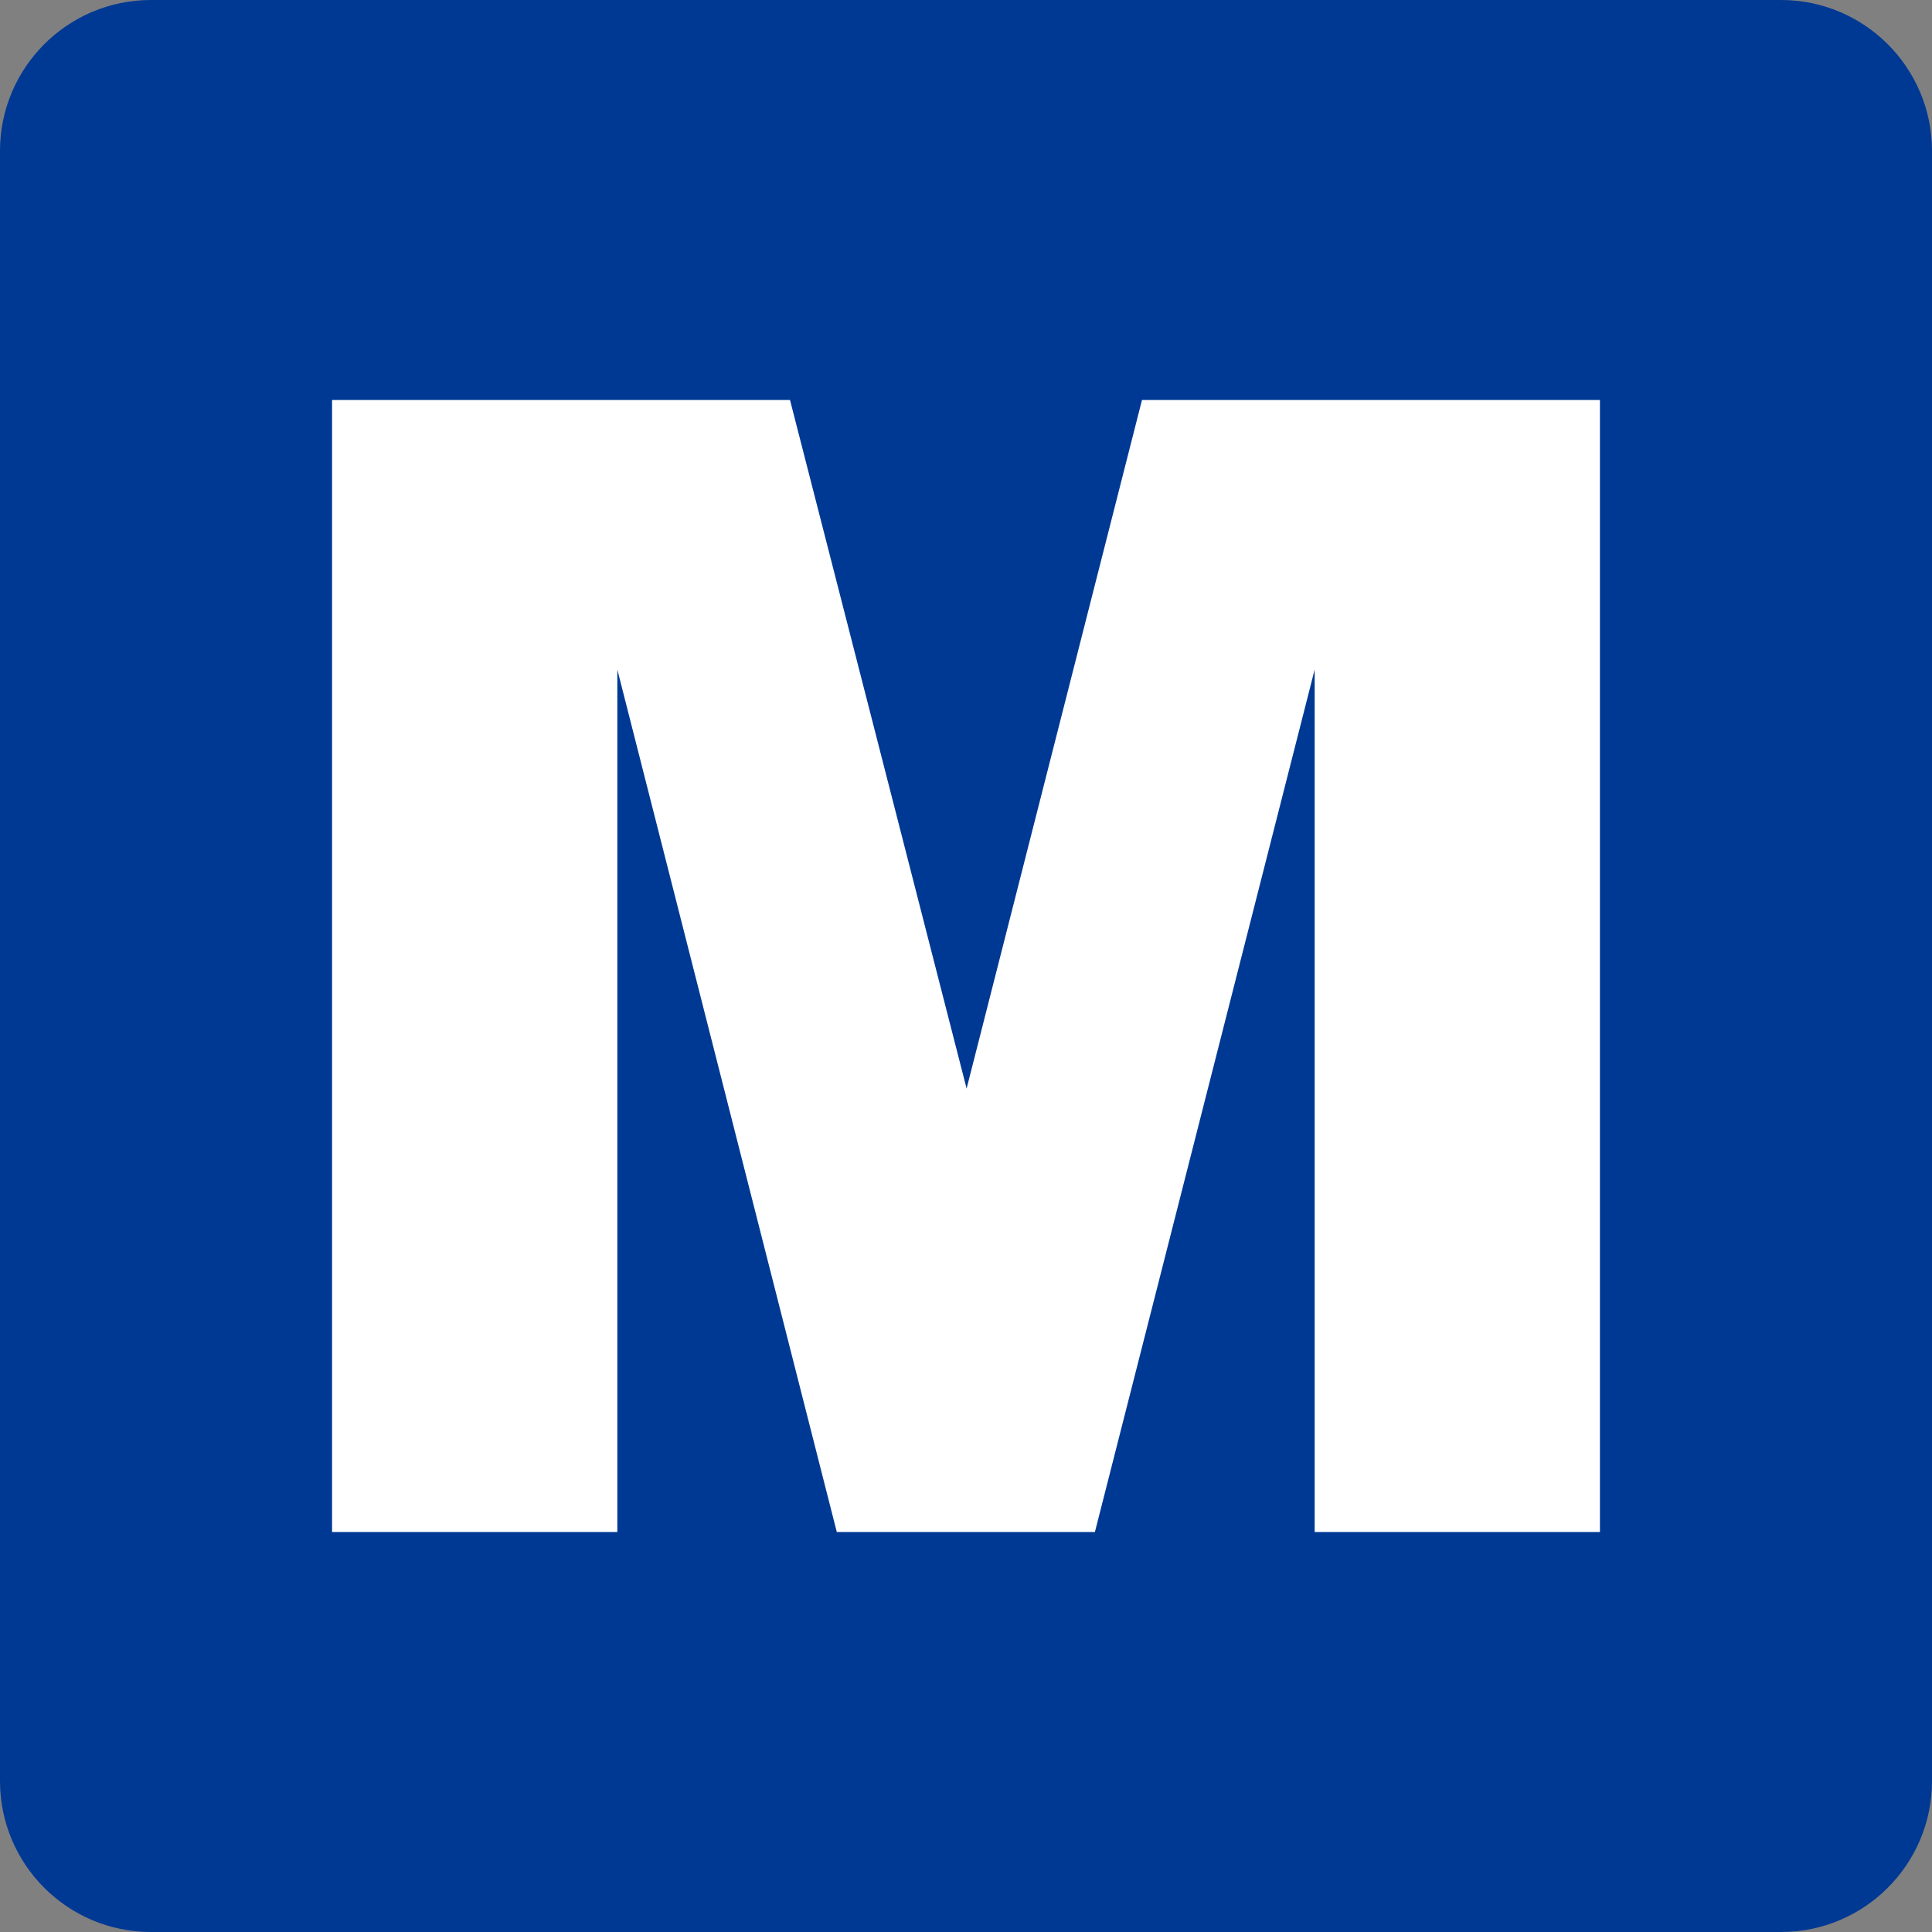 <?xml version="1.0" encoding="utf-8"?>
<!-- Generator: Adobe Illustrator 26.2.1, SVG Export Plug-In . SVG Version: 6.00 Build 0)  -->
<svg version="1.1" id="レイヤー_1" xmlns="http://www.w3.org/2000/svg" xmlns:xlink="http://www.w3.org/1999/xlink" x="0px"
	 y="0px" viewBox="0 0 640 640" style="enable-background:new 0 0 640 640;" xml:space="preserve">
<rect x="0" y="0" width="640" height="640" fill="#808080" stroke="none"/>
<style type="text/css">
	.st0{fill:#003994;}
	.st1{fill:#FFFFFF;}
</style>
<path class="st0" d="M590,640H50c-27.6,0-50-22.4-50-50V50C0,22.4,22.4,0,50,0h540c27.6,0,50,22.4,50,50v540
	C640,617.6,617.6,640,590,640z"/>
<g>
	<path class="st1" d="M110,132.5h151.7l58.5,228.1l58.1-228.1H530v375h-94.5V221.8l-72.8,285.7h-85.5l-72.7-285.7v285.7H110V132.5z"
		/>
</g>
</svg>
